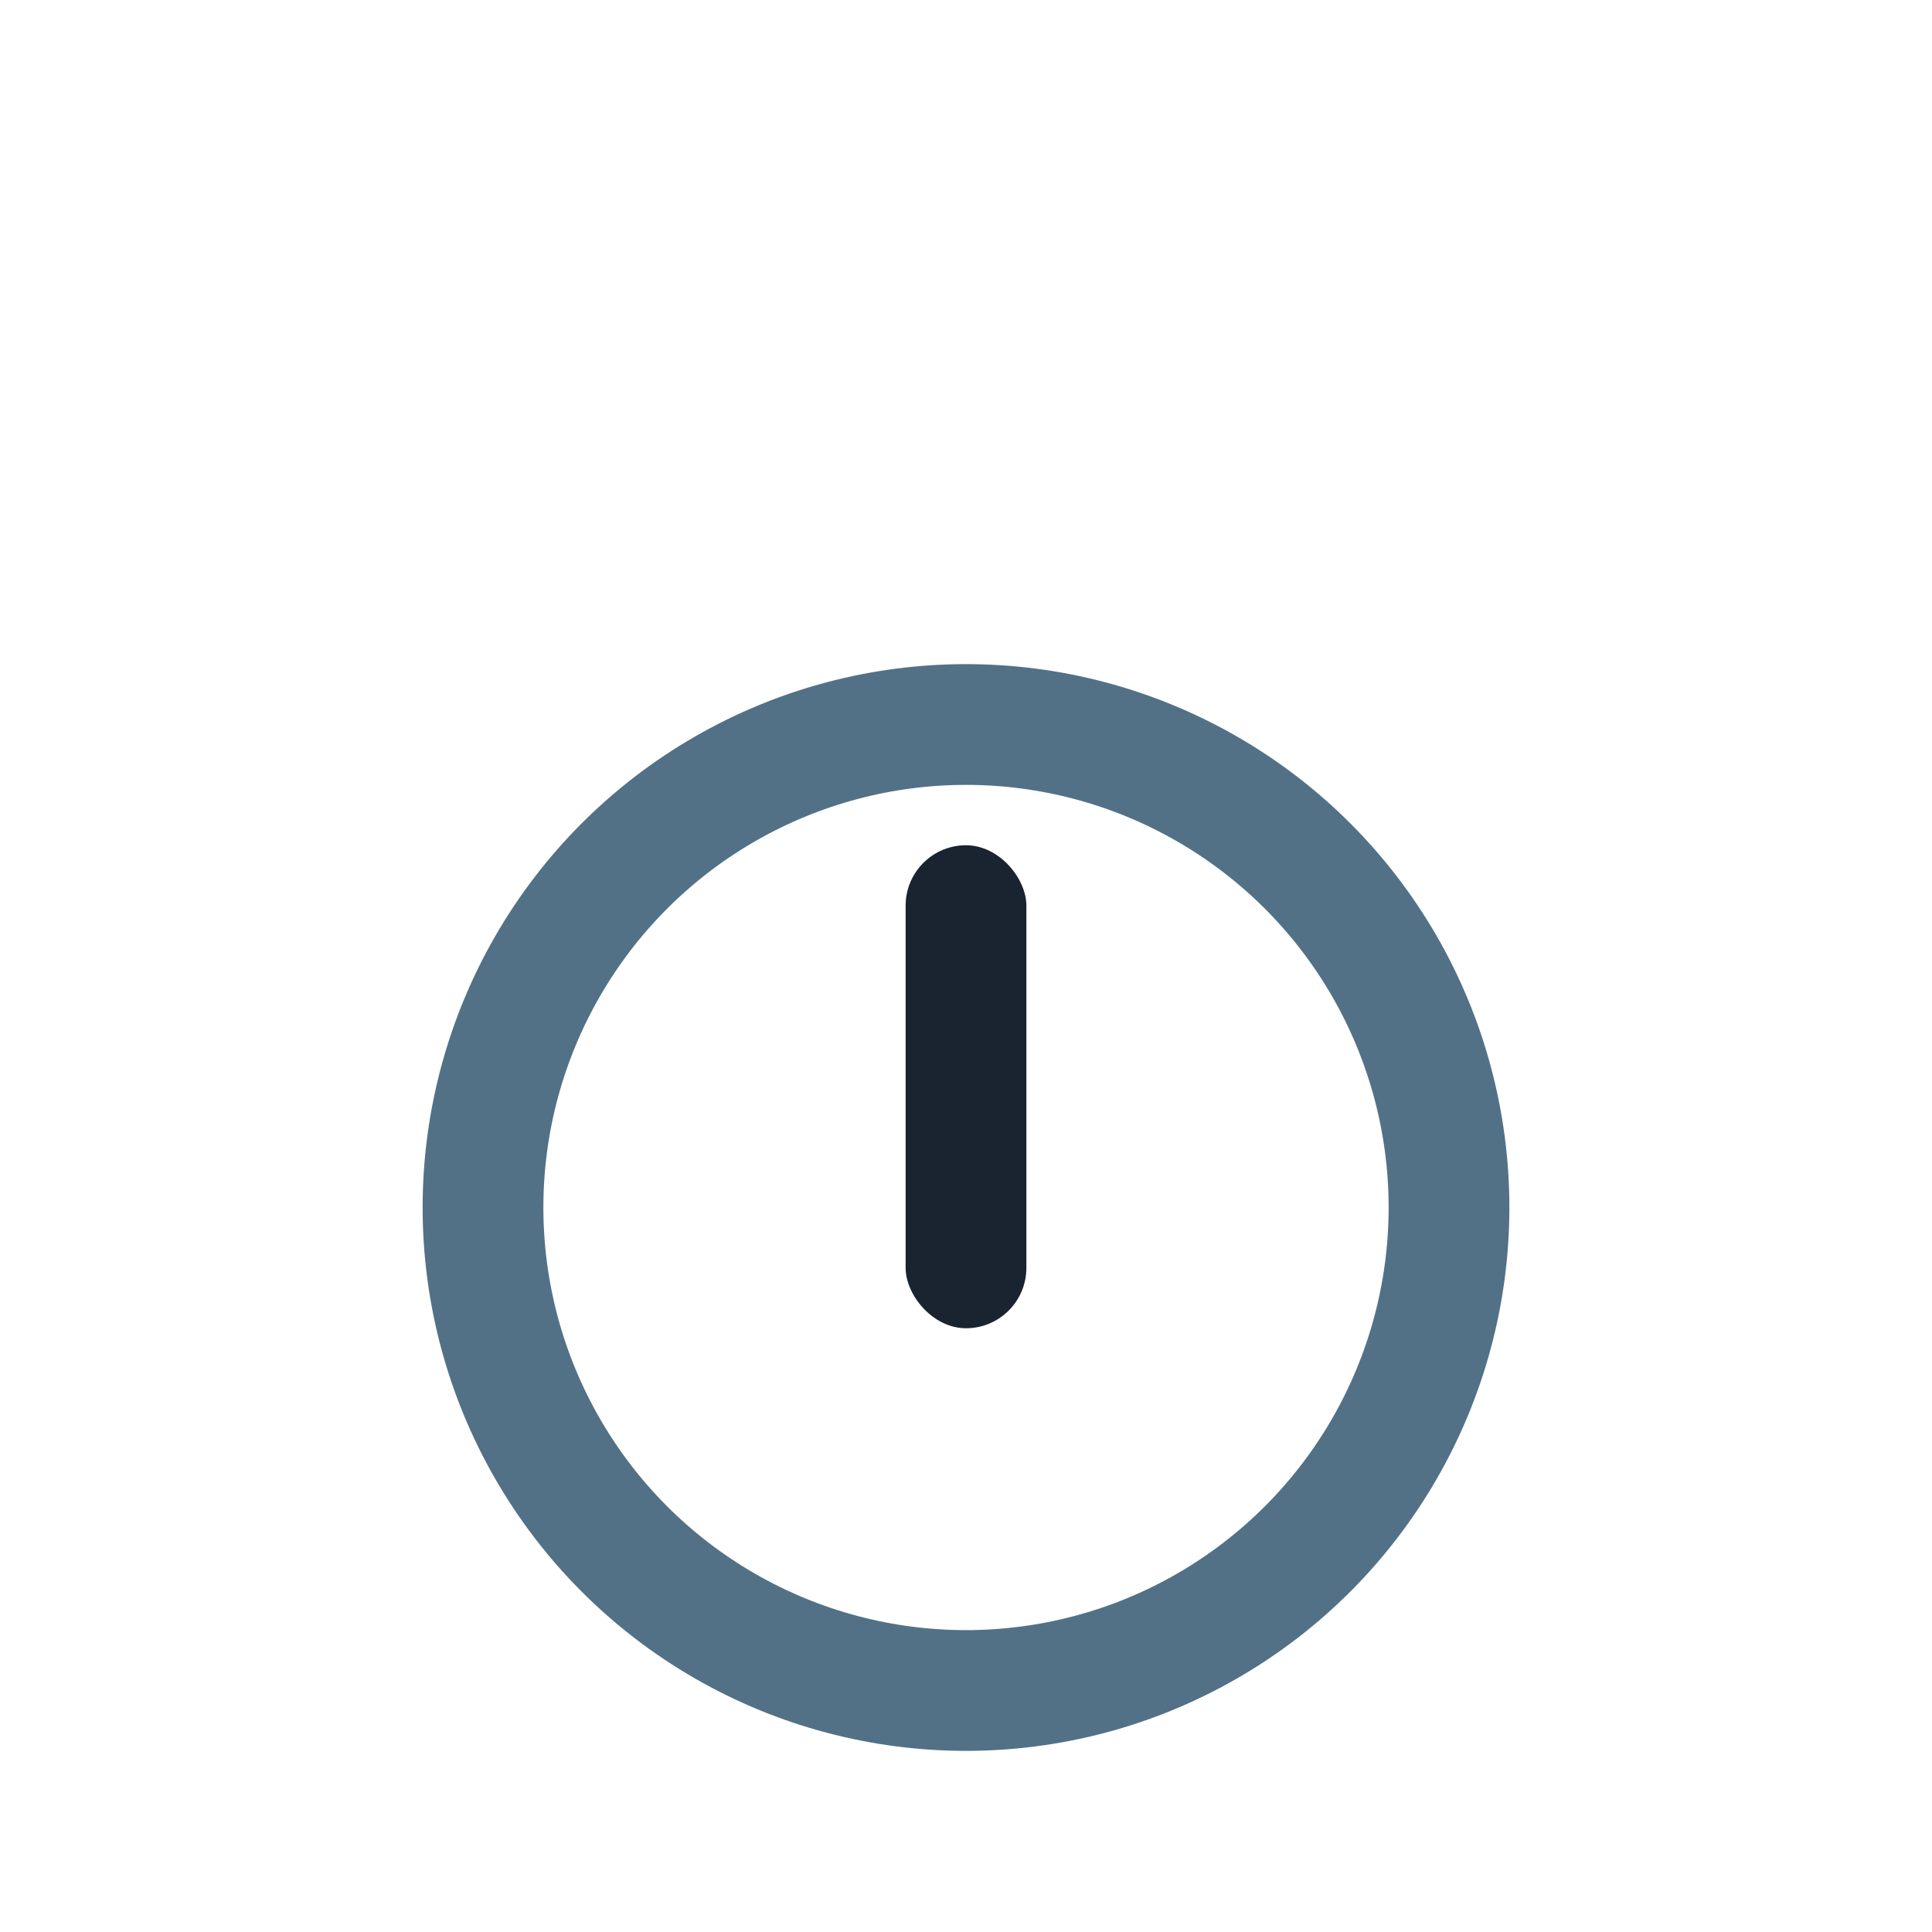 <?xml version="1.0" encoding="UTF-8"?>
<svg xmlns="http://www.w3.org/2000/svg" width="32" height="32" viewBox="0 0 32 32"><circle cx="16" cy="20" r="8" stroke="#527187" stroke-width="2" fill="none"/><rect x="15" y="14" width="2" height="8" rx="1" fill="#1A2330"/></svg>